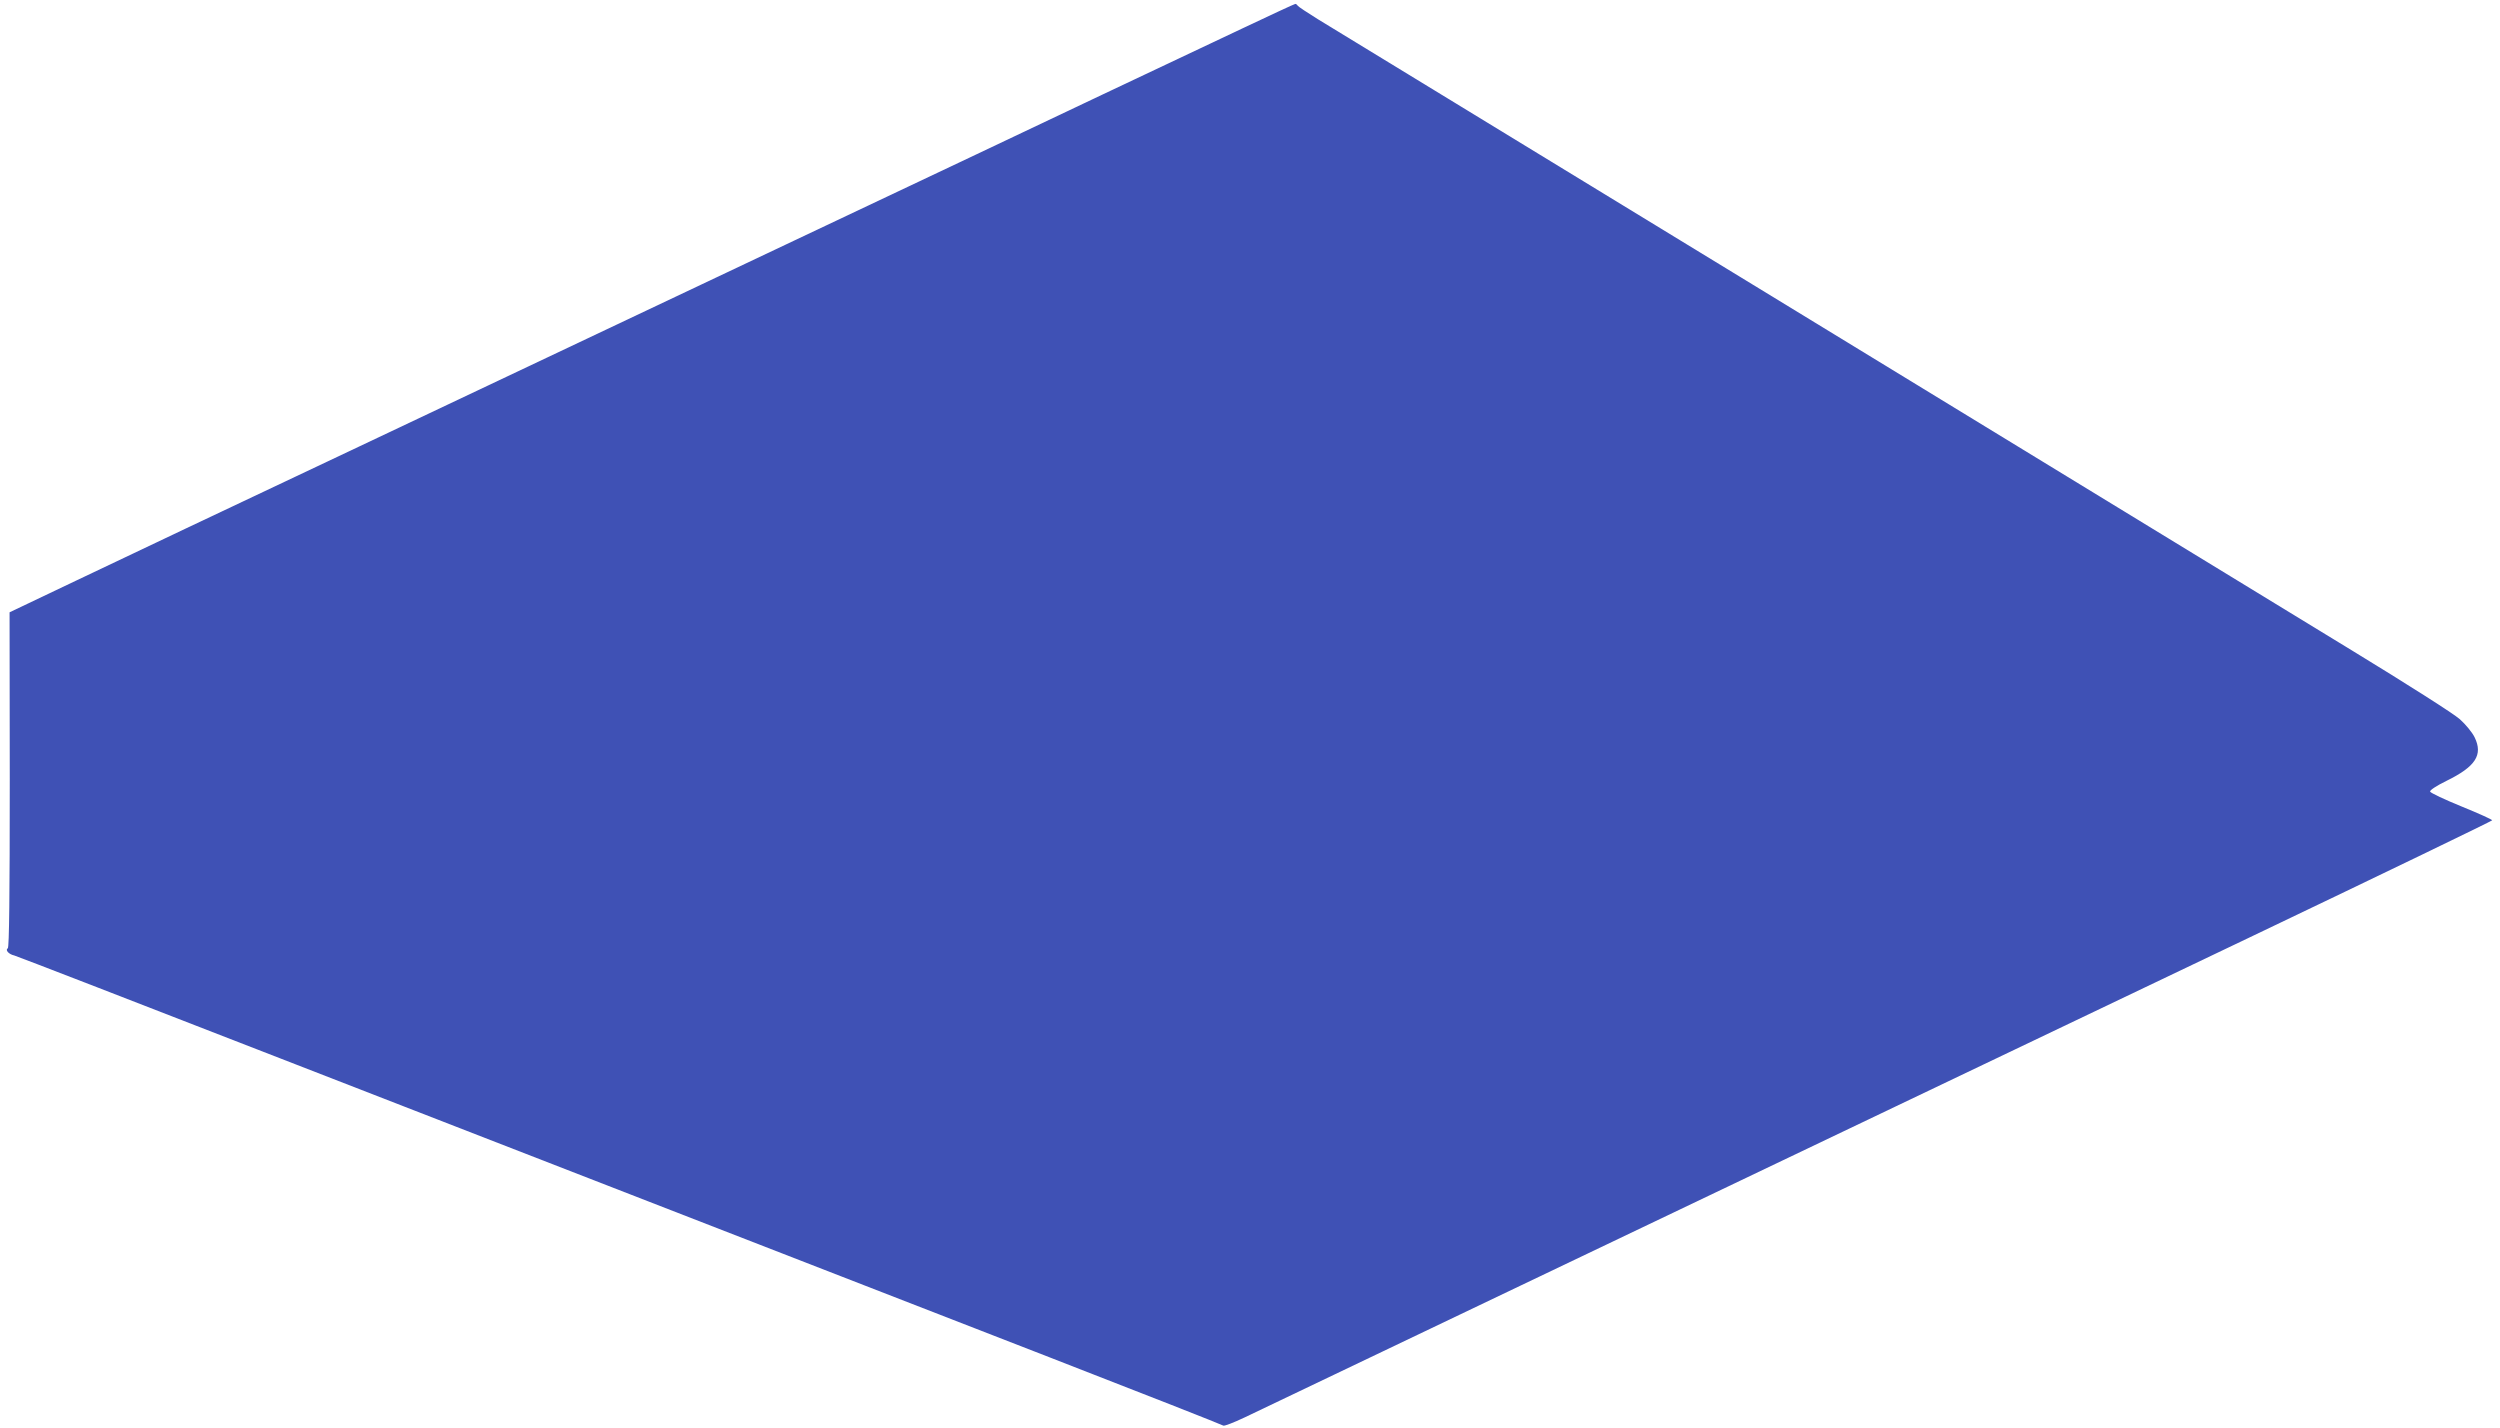 <?xml version="1.0" standalone="no"?>
<!DOCTYPE svg PUBLIC "-//W3C//DTD SVG 20010904//EN"
 "http://www.w3.org/TR/2001/REC-SVG-20010904/DTD/svg10.dtd">
<svg version="1.0" xmlns="http://www.w3.org/2000/svg"
 width="1280pt" height="731pt" viewBox="0 0 1280 731"
 preserveAspectRatio="xMidYMid meet">
<g transform="translate(0,731) scale(0.1,-0.1)"
fill="#3f51b5" stroke="none">
<path d="M6360 7164 c-145 -69 -467 -221 -715 -338 -247 -118 -956 -453 -1575
-746 -619 -293 -1624 -769 -2235 -1058 -610 -288 -1262 -597 -1448 -686 l-338
-161 1 -857 c0 -593 -3 -859 -10 -863 -15 -9 5 -31 33 -37 12 -3 661 -254
1442 -558 1454 -565 2313 -899 3860 -1500 484 -188 883 -345 888 -349 4 -4 53
15 110 42 56 27 694 332 1417 677 723 345 1587 758 1920 917 333 159 1155 552
1828 873 672 321 1222 587 1222 590 0 4 -71 36 -157 71 -86 35 -158 69 -161
76 -2 7 33 30 84 55 149 73 188 133 144 223 -12 25 -46 66 -75 92 -29 27 -275
183 -547 349 -1228 750 -5213 3183 -5301 3236 -53 33 -100 64 -103 69 -3 5 -8
9 -12 9 -4 0 -126 -57 -272 -126z"/>
</g>
</svg>
